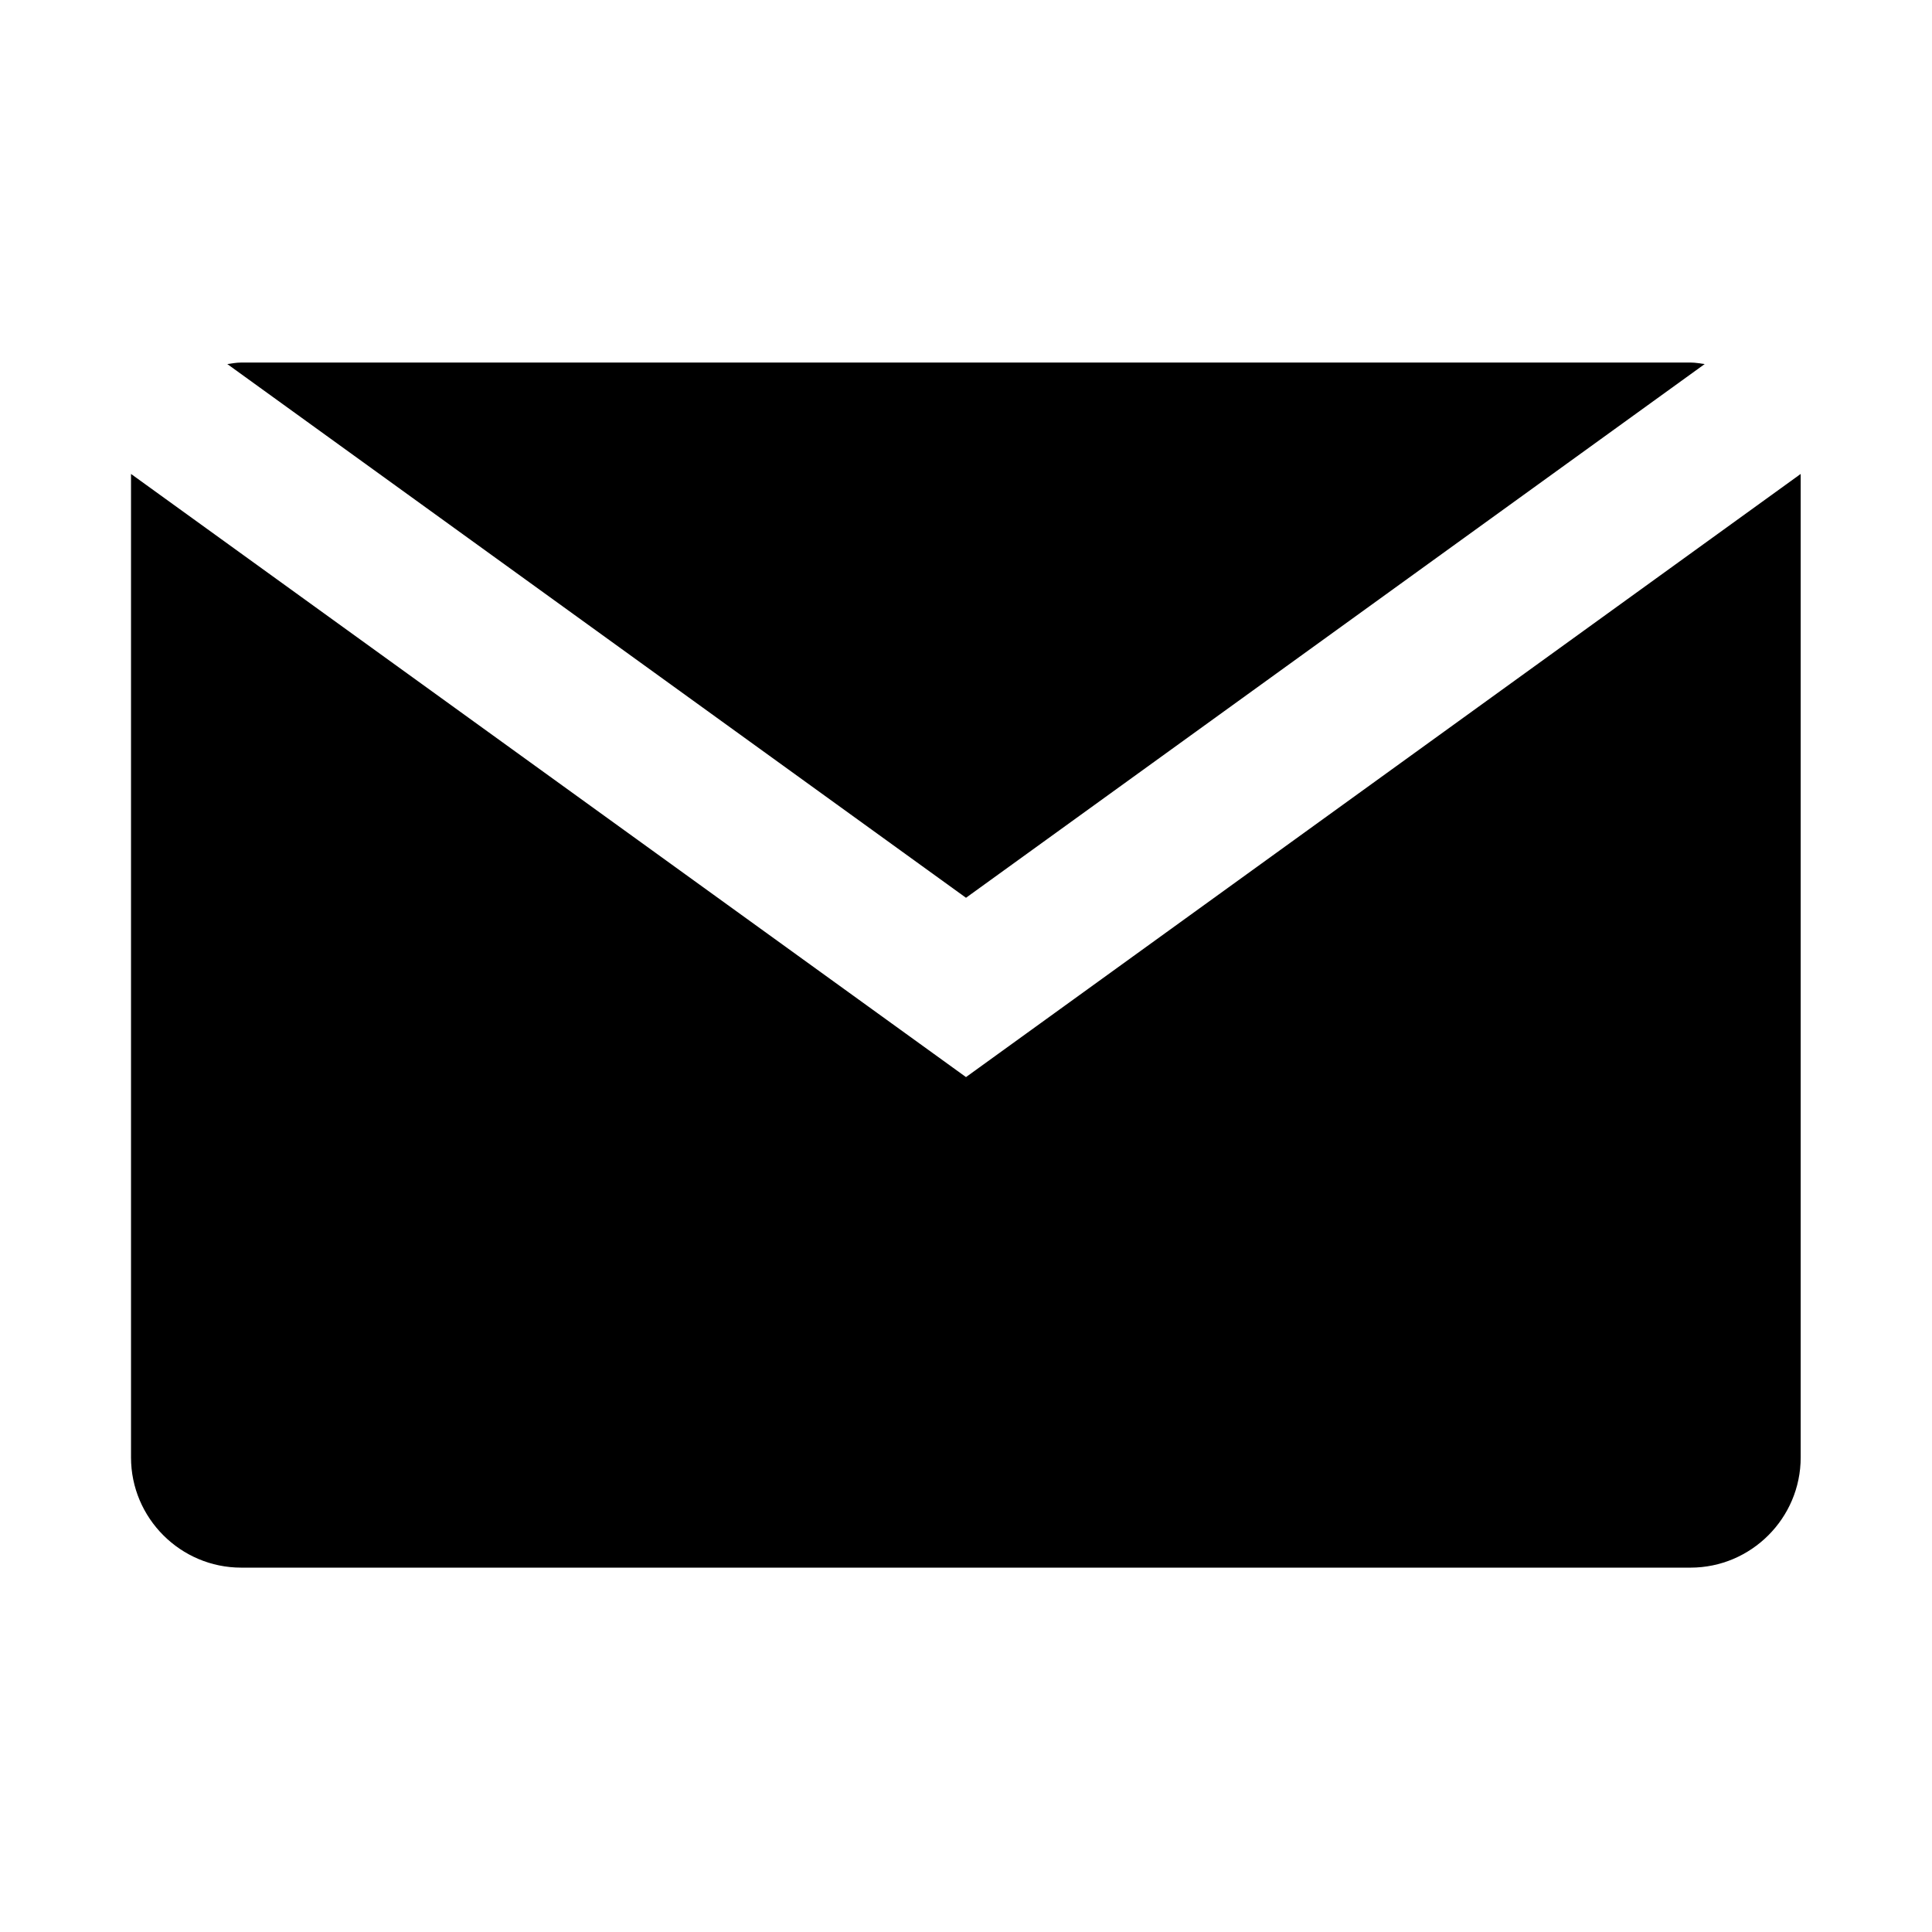 <?xml version="1.0" encoding="utf-8"?>
<!-- Generator: Adobe Illustrator 23.0.4, SVG Export Plug-In . SVG Version: 6.00 Build 0)  -->
<svg version="1.1" id="レイヤー_1" xmlns="http://www.w3.org/2000/svg" xmlns:xlink="http://www.w3.org/1999/xlink" x="0px"
	 y="0px" viewBox="0 0 64 64" style="enable-background:new 0 0 64 64;" xml:space="preserve">
<style type="text/css">
	.st0{fill:#000000;}
</style>
<g>
	<path class="st0" d="M56.47,12.06c-0.15-0.02-0.31-0.05-0.46-0.05H7.99c-0.16,0-0.31,0.03-0.46,0.05L32,29.74L56.47,12.06z"/>
	<path class="st0" d="M32,35.68L4.34,15.7v32.58c0,2.01,1.64,3.65,3.65,3.65h48.01c2.01,0,3.65-1.64,3.65-3.65V15.7L32,35.68z"/>
</g>
<g>
</g>
<g>
</g>
<g>
</g>
<g>
</g>
<g>
</g>
<g>
</g>
</svg>
